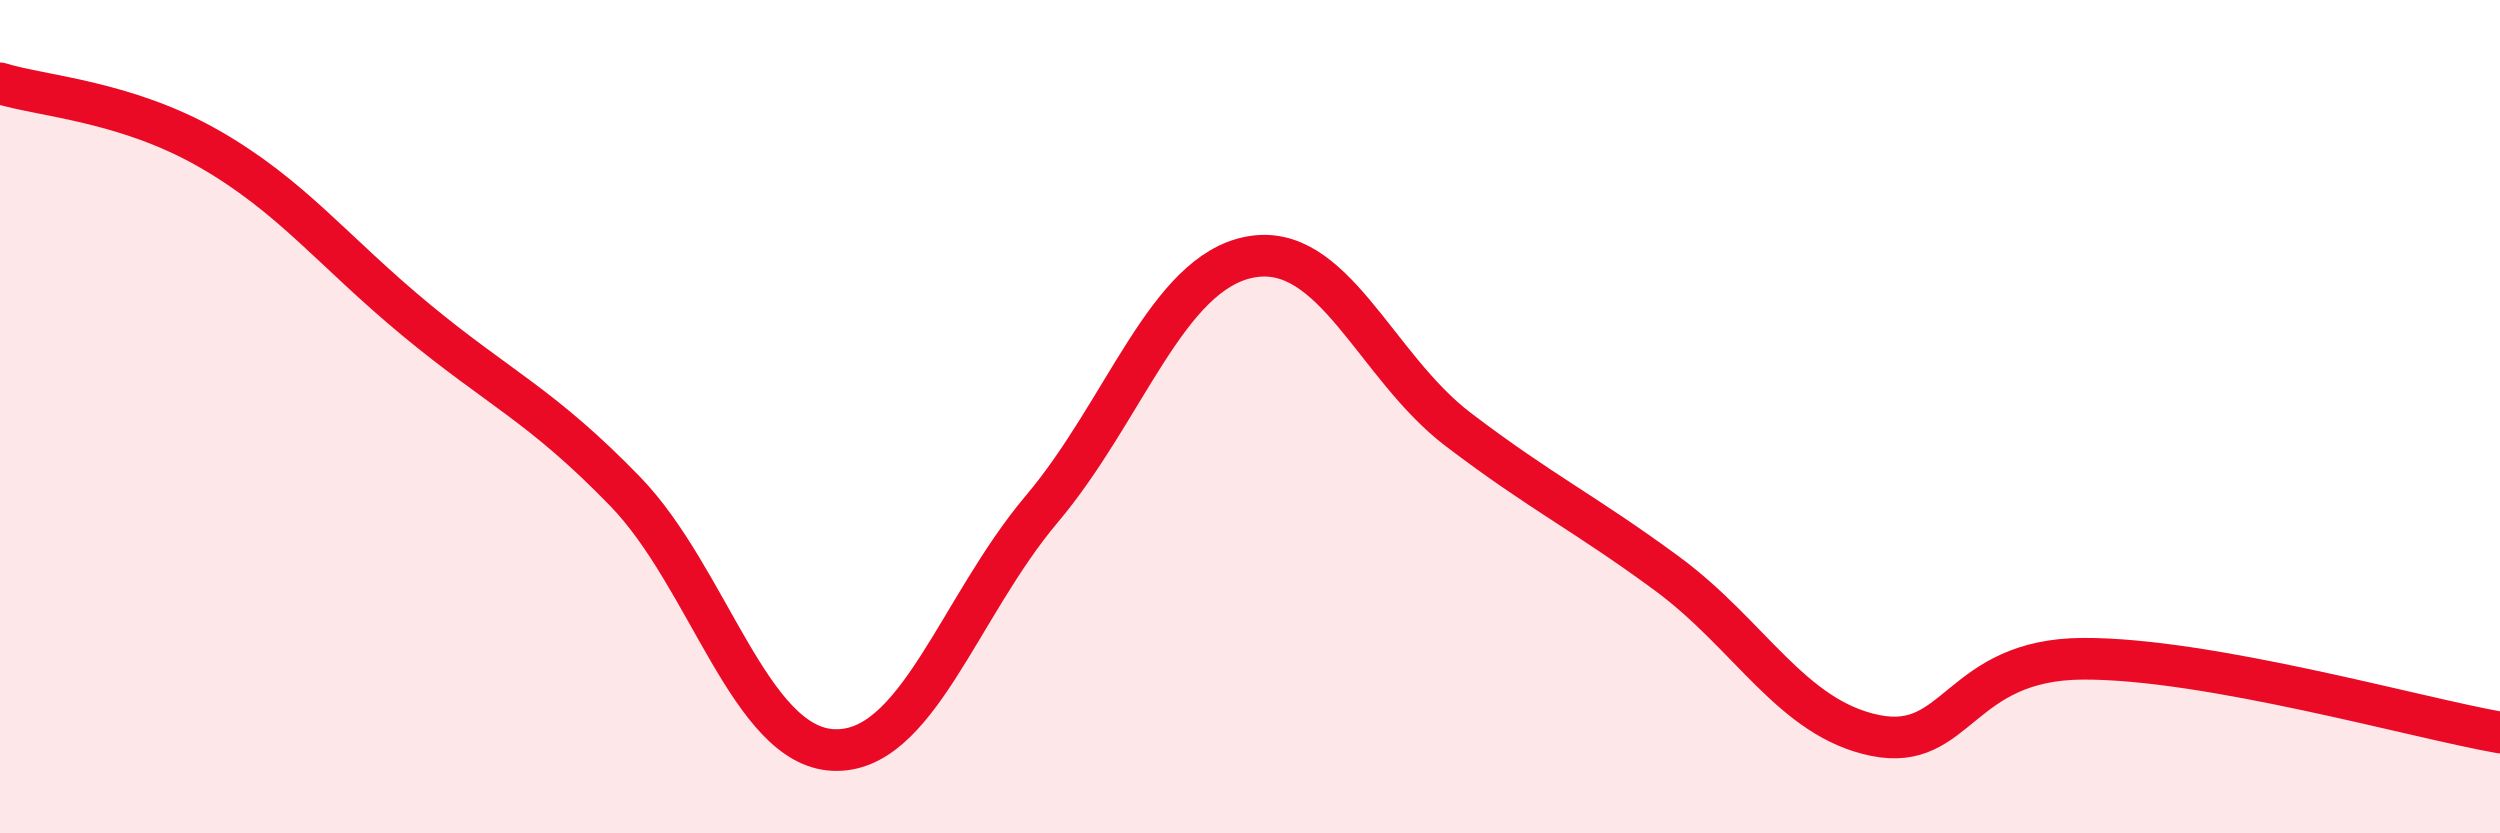
    <svg width="60" height="20" viewBox="0 0 60 20" xmlns="http://www.w3.org/2000/svg">
      <path
        d="M 0,2 C 1,2.31 3,2.42 5,3.56 C 7,4.7 8,6.04 10,7.69 C 12,9.34 13,9.73 15,11.79 C 17,13.85 18,17.91 20,18 C 22,18.09 23,14.59 25,12.22 C 27,9.85 28,6.55 30,6.17 C 32,5.79 33,8.79 35,10.31 C 37,11.83 38,12.29 40,13.76 C 42,15.23 43,17.24 45,17.65 C 47,18.06 47,15.82 50,15.81 C 53,15.8 58,17.23 60,17.58L60 20L0 20Z"
        fill="#EB0A25"
        opacity="0.1"
        stroke-linecap="round"
        stroke-linejoin="round"
      />
      <path
        d="M 0,2 C 1,2.31 3,2.42 5,3.56 C 7,4.7 8,6.04 10,7.69 C 12,9.34 13,9.73 15,11.79 C 17,13.85 18,17.91 20,18 C 22,18.09 23,14.59 25,12.22 C 27,9.85 28,6.55 30,6.17 C 32,5.79 33,8.79 35,10.31 C 37,11.83 38,12.29 40,13.76 C 42,15.23 43,17.24 45,17.65 C 47,18.06 47,15.82 50,15.81 C 53,15.8 58,17.23 60,17.58"
        stroke="#EB0A25"
        stroke-width="1"
        fill="none"
        stroke-linecap="round"
        stroke-linejoin="round"
      />
    </svg>
  